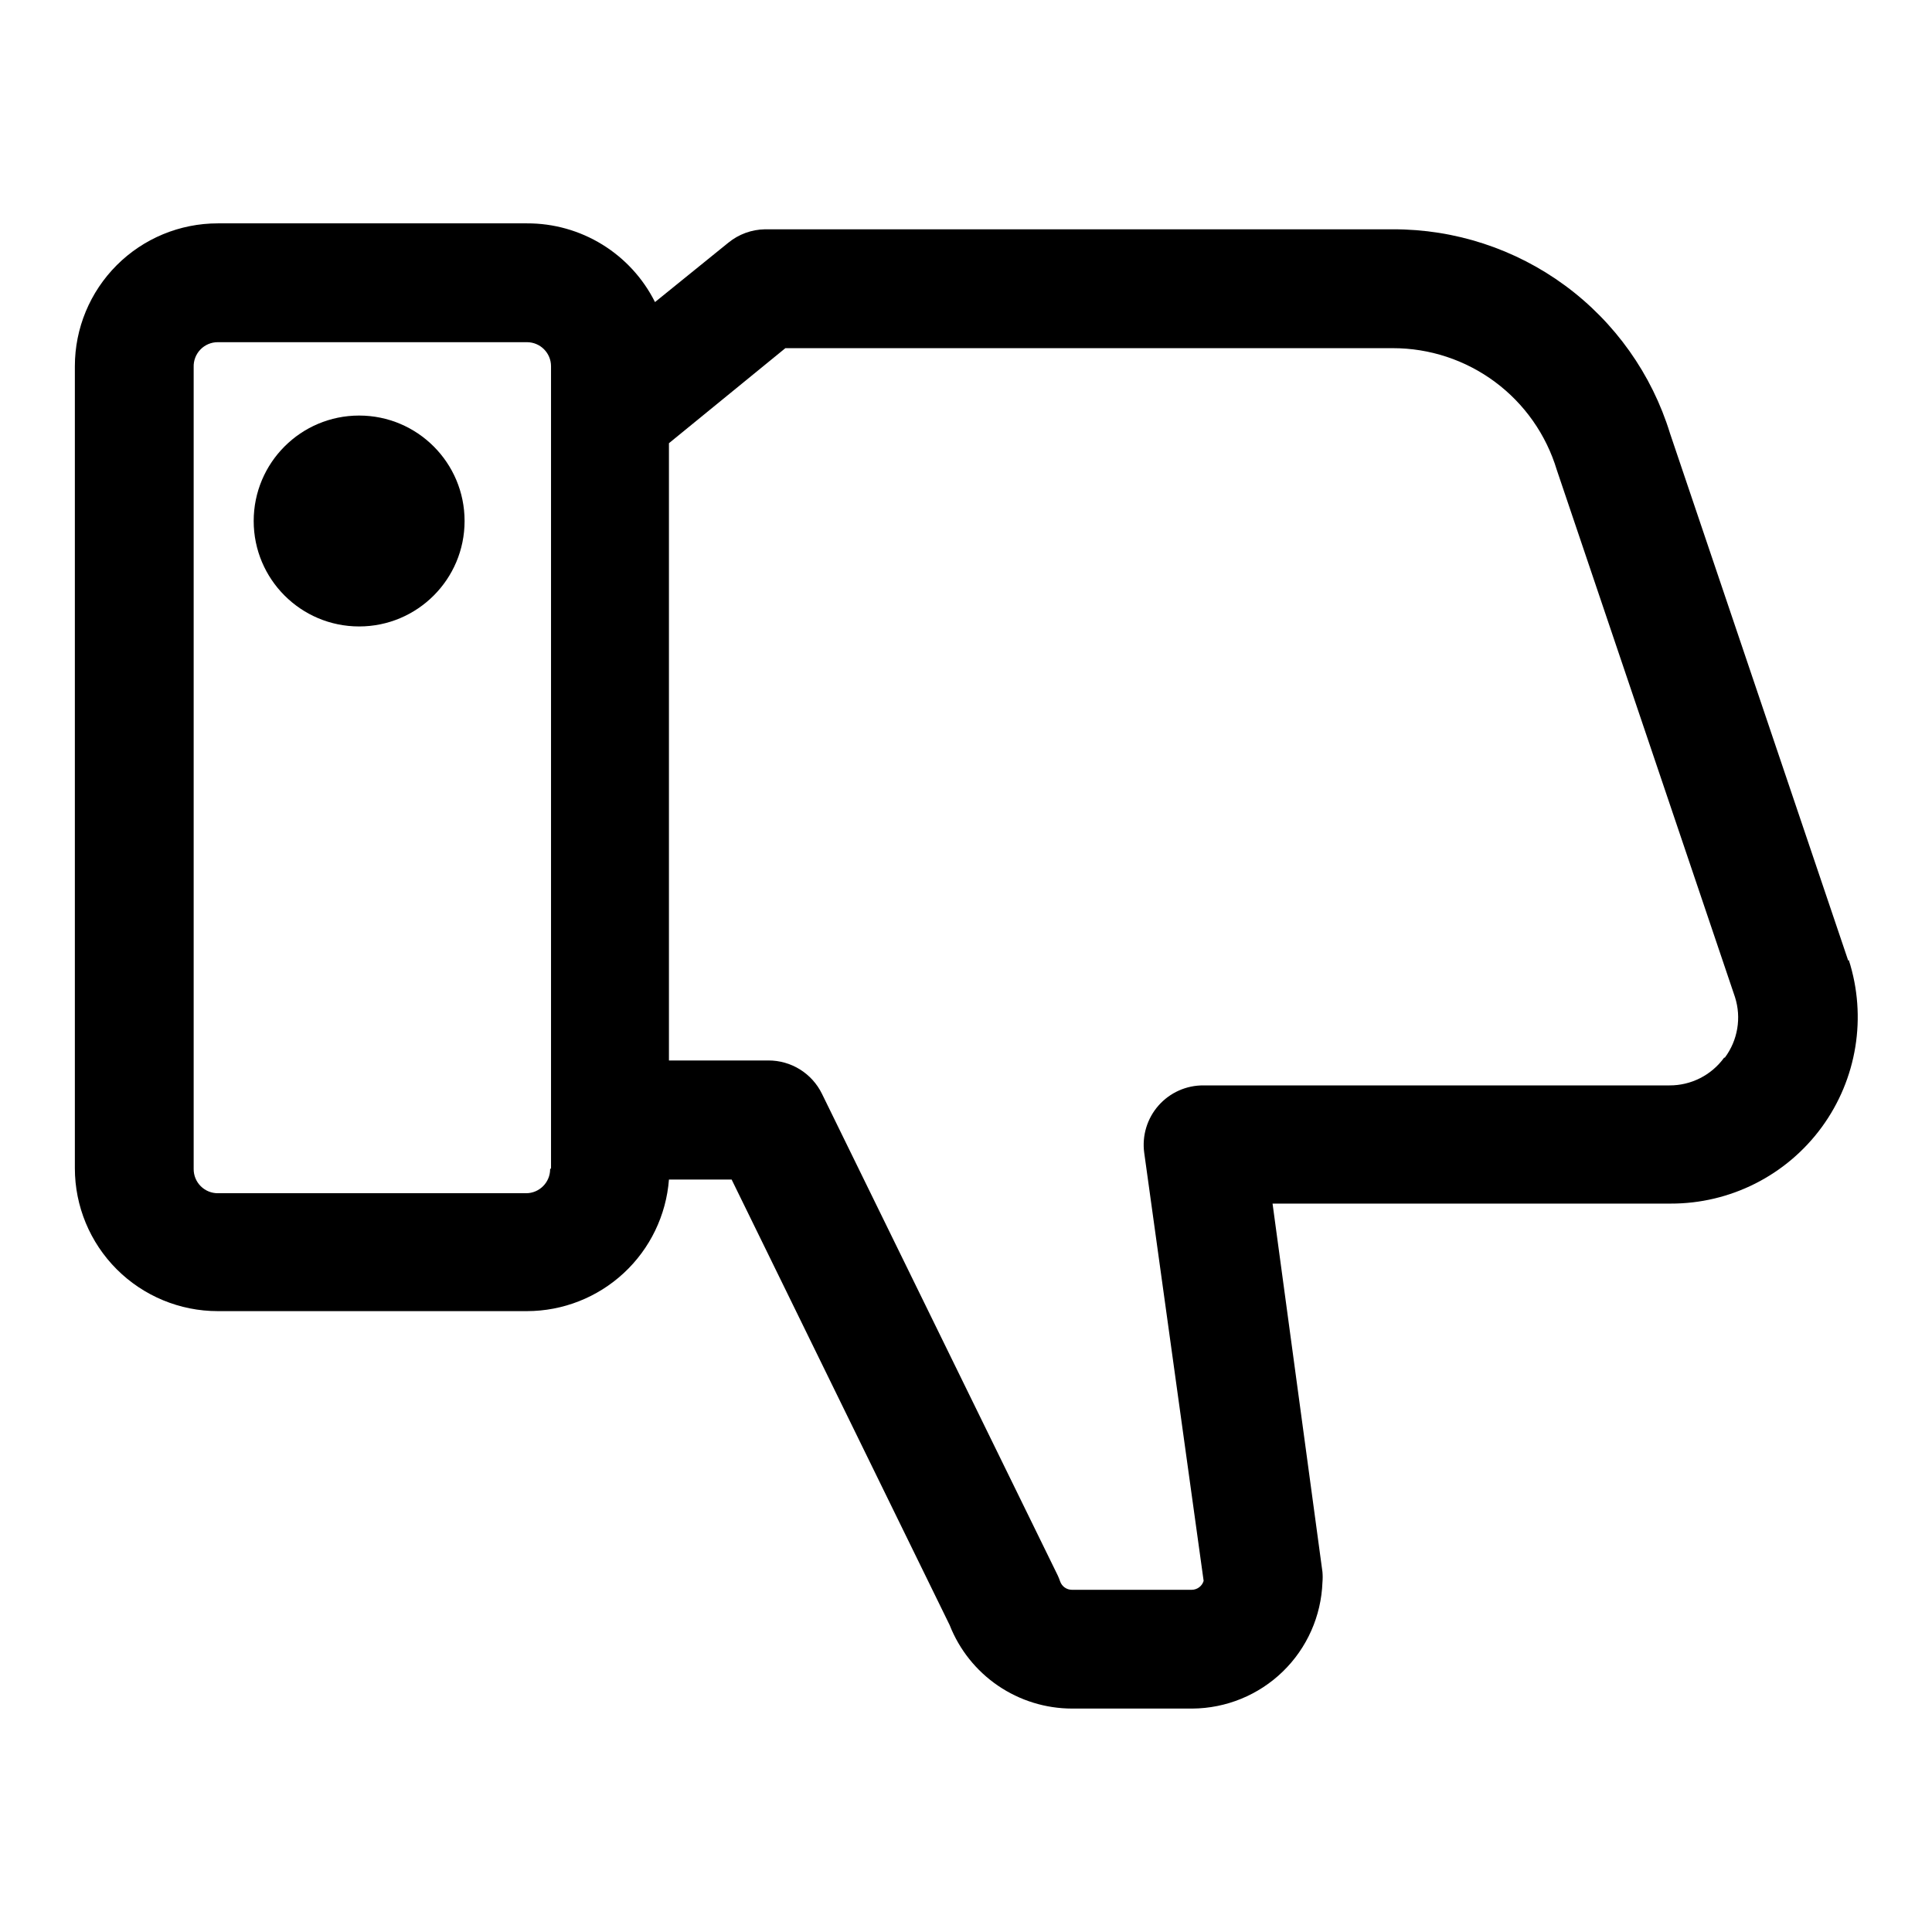 <?xml version="1.0" encoding="UTF-8"?>
<!-- Uploaded to: SVG Repo, www.svgrepo.com, Generator: SVG Repo Mixer Tools -->
<svg fill="#000000" width="800px" height="800px" version="1.1" viewBox="144 144 512 512" xmlns="http://www.w3.org/2000/svg">
 <g>
  <path d="m633.8 398.58-47.23-139.73v-0.004c-4.828-15.695-14.574-29.426-27.797-39.164-13.223-9.734-29.227-14.965-45.648-14.914h-166.42c-3.531 0.059-6.941 1.309-9.68 3.543l-19.445 15.742c-3.152-6.293-7.996-11.578-13.992-15.262-5.996-3.688-12.898-5.625-19.938-5.598h-81.945c-10.043 0-19.676 3.988-26.773 11.09-7.102 7.102-11.094 16.73-11.094 26.773v212.54c0 10.043 3.992 19.676 11.094 26.777 7.098 7.098 16.73 11.09 26.773 11.09h81.945c9.512-0.012 18.668-3.609 25.641-10.074 6.977-6.461 11.258-15.32 11.988-24.801h16.609l57.781 118.08c2.562 6.516 7.023 12.109 12.809 16.055 5.785 3.945 12.625 6.059 19.625 6.066h31.883c8.949-0.059 17.535-3.566 23.961-9.801 6.426-6.234 10.191-14.711 10.516-23.656 0.082-0.918 0.082-1.84 0-2.758l-13.223-97.609h105.48c15.824 0.051 30.715-7.477 40.059-20.246s12.012-29.242 7.172-44.305zm-344.01 55.262c0 3.519-2.856 6.375-6.375 6.375h-81.711c-1.691 0-3.312-0.672-4.508-1.867-1.199-1.195-1.871-2.816-1.871-4.508v-212.55c-0.062-1.73 0.582-3.414 1.785-4.66 1.203-1.246 2.859-1.953 4.594-1.949h81.945c3.523 0 6.379 2.852 6.379 6.375v212.54zm311.1-29.52c-3.367 4.629-8.758 7.352-14.484 7.32h-123.43c-4.574-0.043-8.938 1.906-11.961 5.336-3.019 3.43-4.402 8.004-3.785 12.531l15.746 113.44c-0.418 1.395-1.695 2.352-3.152 2.363h-31.723c-1.414 0.012-2.68-0.875-3.148-2.207-0.18-0.535-0.391-1.059-0.629-1.574l-62.504-127.68c-1.301-2.648-3.316-4.879-5.82-6.441-2.508-1.559-5.398-2.379-8.352-2.375h-26.371v-163.58l30.859-25.191 160.98 0.004c9.75-0.008 19.242 3.129 27.07 8.941s13.57 13.996 16.383 23.332l47.23 139.73v0.004c1.727 5.445 0.73 11.391-2.676 15.98z"/>
  <path d="m267.12 282.07c0 15.434-12.512 27.945-27.945 27.945s-27.945-12.512-27.945-27.945c0-15.434 12.512-27.945 27.945-27.945s27.945 12.512 27.945 27.945"/>
 </g>
</svg>